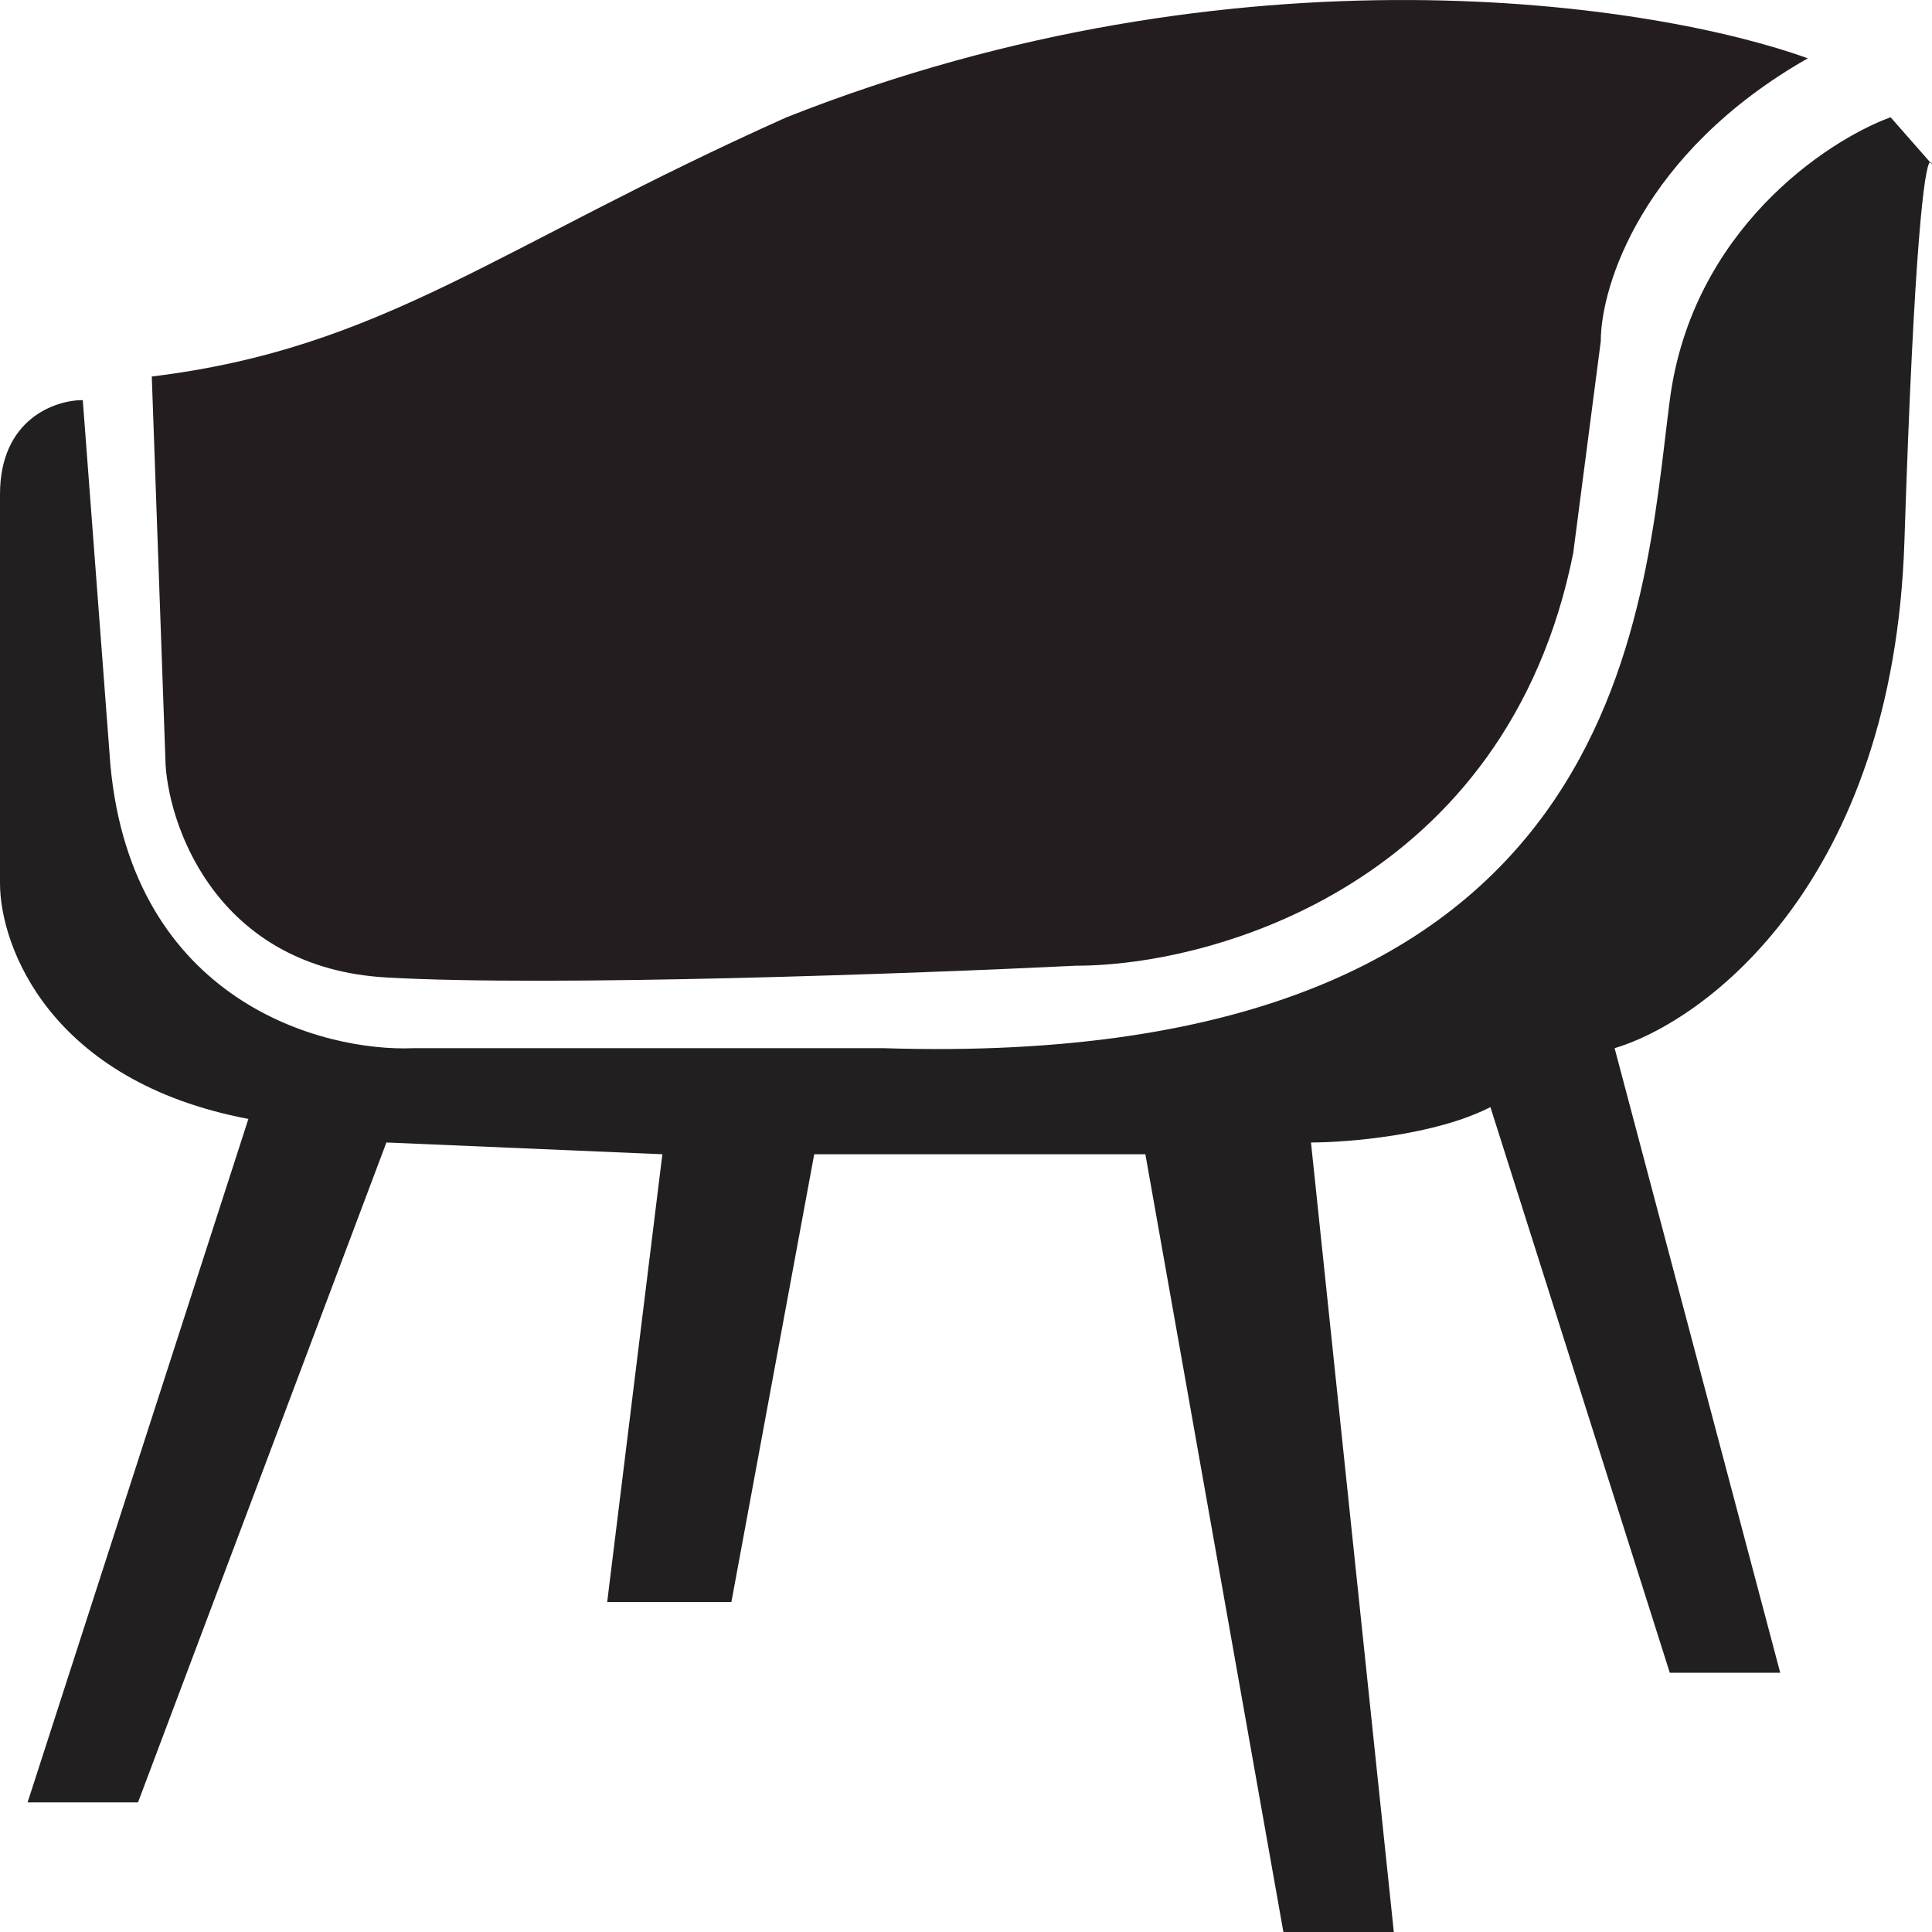 <svg width="32" height="32" viewBox="0 0 32 32" fill="none" xmlns="http://www.w3.org/2000/svg">
<path d="M2.286 29.853H0.457L4.114 18.533C0.823 17.908 0 15.67 0 14.629V8.188C0 6.939 0.914 6.627 1.371 6.627L1.829 12.677C2.194 16.581 5.333 17.427 6.857 17.361H14.629C26.971 17.752 27.2 10.14 27.657 6.627C28.023 3.816 30.248 2.333 31.314 1.942L31.967 2.685C31.98 2.677 31.991 2.691 32 2.723L31.967 2.685C31.876 2.749 31.703 4.033 31.543 8.969C31.36 14.59 28.267 16.906 26.743 17.361L29.486 27.706H27.657L24.686 18.337C23.771 18.806 22.324 18.923 21.714 18.923L23.086 32H21.257L18.971 19.118H13.486L12.114 26.535H10.057L10.971 19.118L6.4 18.923L2.286 29.853Z" fill="#211F20"/>
<path d="M2.743 12.677L2.514 6.236C6.354 5.768 8.229 4.089 13.029 1.942C20.526 -1.024 27.429 0.056 29.943 0.966C27.2 2.528 26.514 4.74 26.514 5.651L26.057 9.164C24.96 14.629 20.114 15.995 17.829 15.995C15.162 16.125 9.143 16.347 6.4 16.19C3.657 16.034 2.819 13.783 2.743 12.677Z" fill="#241D20"/>
</svg>
